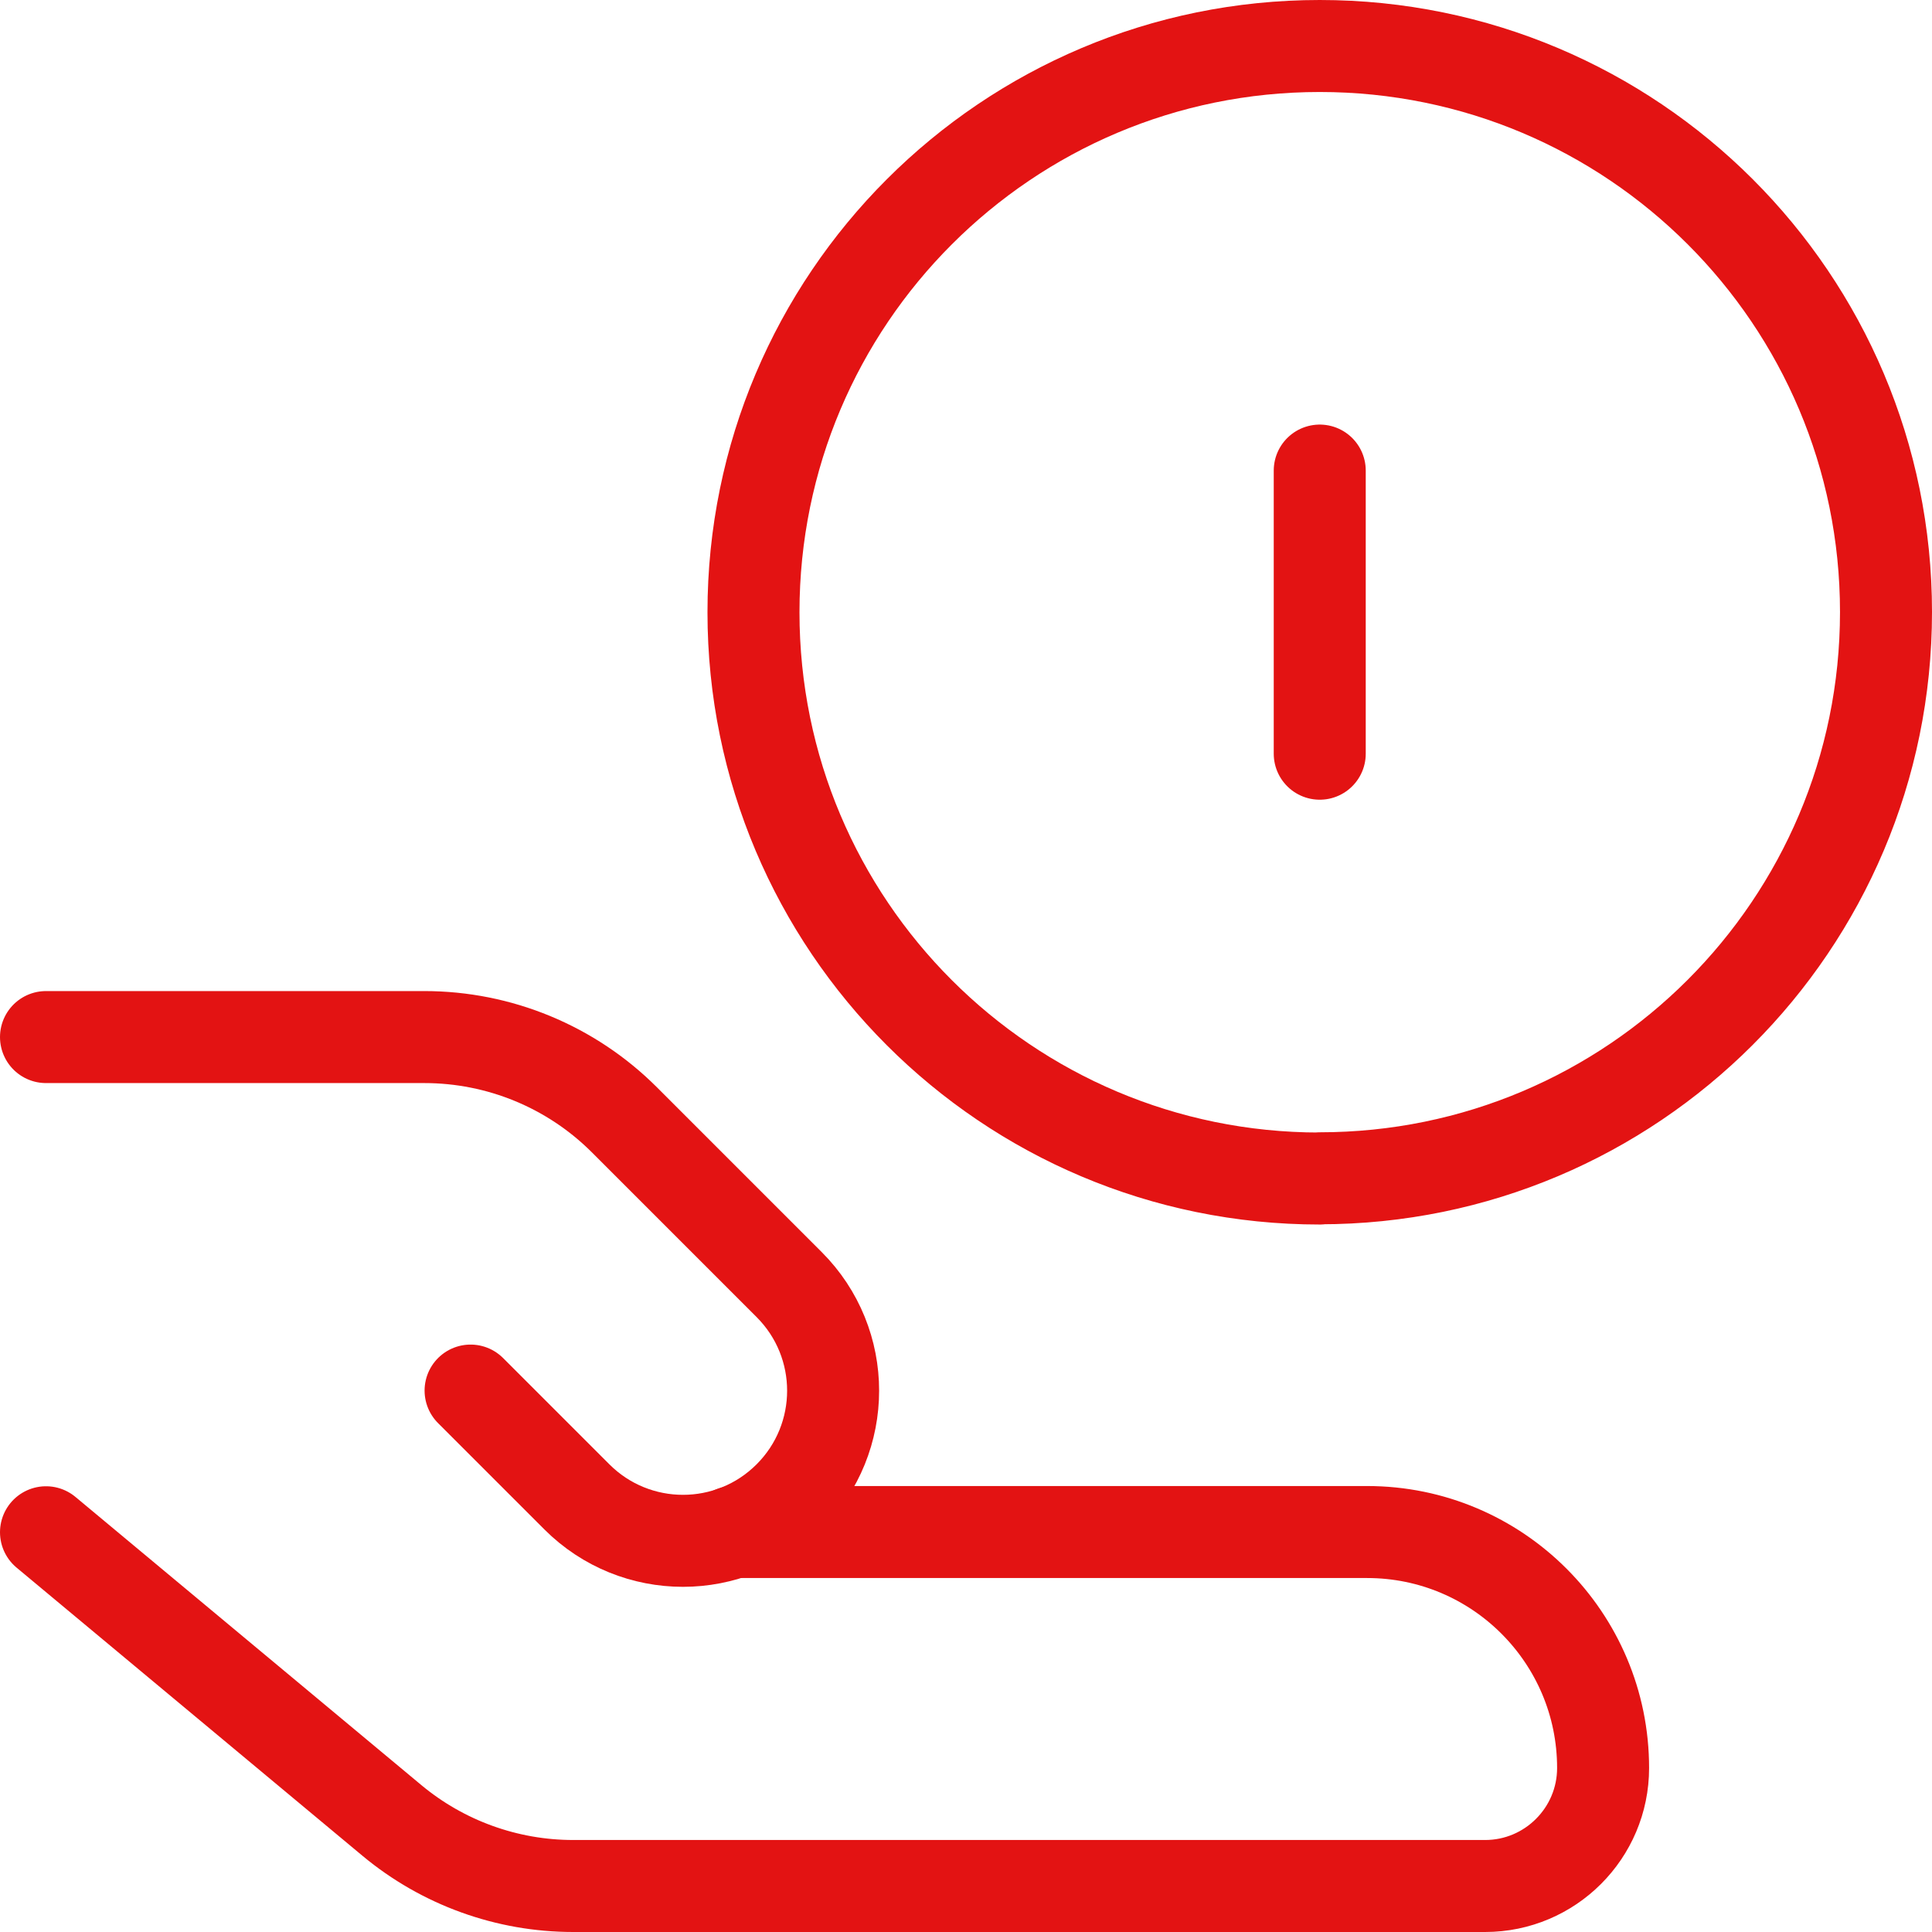 <?xml version="1.0" encoding="UTF-8"?>
<svg id="Capa_2" data-name="Capa 2" xmlns="http://www.w3.org/2000/svg" viewBox="0 0 84 84">
  <defs>
    <style>
      .cls-1 {
        fill: none;
        stroke: #e31313;
        stroke-linecap: round;
        stroke-linejoin: round;
        stroke-width: 4px;
      }
    </style>
  </defs>
  <g id="Capa_1-2" data-name="Capa 1">
    <g id="coin-share--payment-cash-money-finance-receive-give-coin-hand">
      <path id="Vector" class="cls-1" d="M57.38,51.23c13.59,0,24.62-11.02,24.62-24.62S70.98,2,57.38,2s-24.62,11.02-24.62,24.62,11.02,24.62,24.62,24.62Z"/>
      <path id="Vector_2" data-name="Vector 2" class="cls-1" d="M57.38,32.77v-12.31"/>
      <path id="Vector_294" data-name="Vector 294" class="cls-1" d="M2,66.62l15.04,12.53c2.21,1.84,5,2.85,7.88,2.85h39.65c2.83,0,5.13-2.3,5.13-5.13,0-5.66-4.59-10.26-10.26-10.26h-27.56"/>
      <path id="Vector_295" data-name="Vector 295" class="cls-1" d="M20.46,60.46l4.62,4.62c2.55,2.55,6.68,2.55,9.23,0,2.55-2.55,2.55-6.68,0-9.23l-7.16-7.16c-2.31-2.31-5.44-3.6-8.7-3.6H2"/>
    </g>
  </g>
</svg>